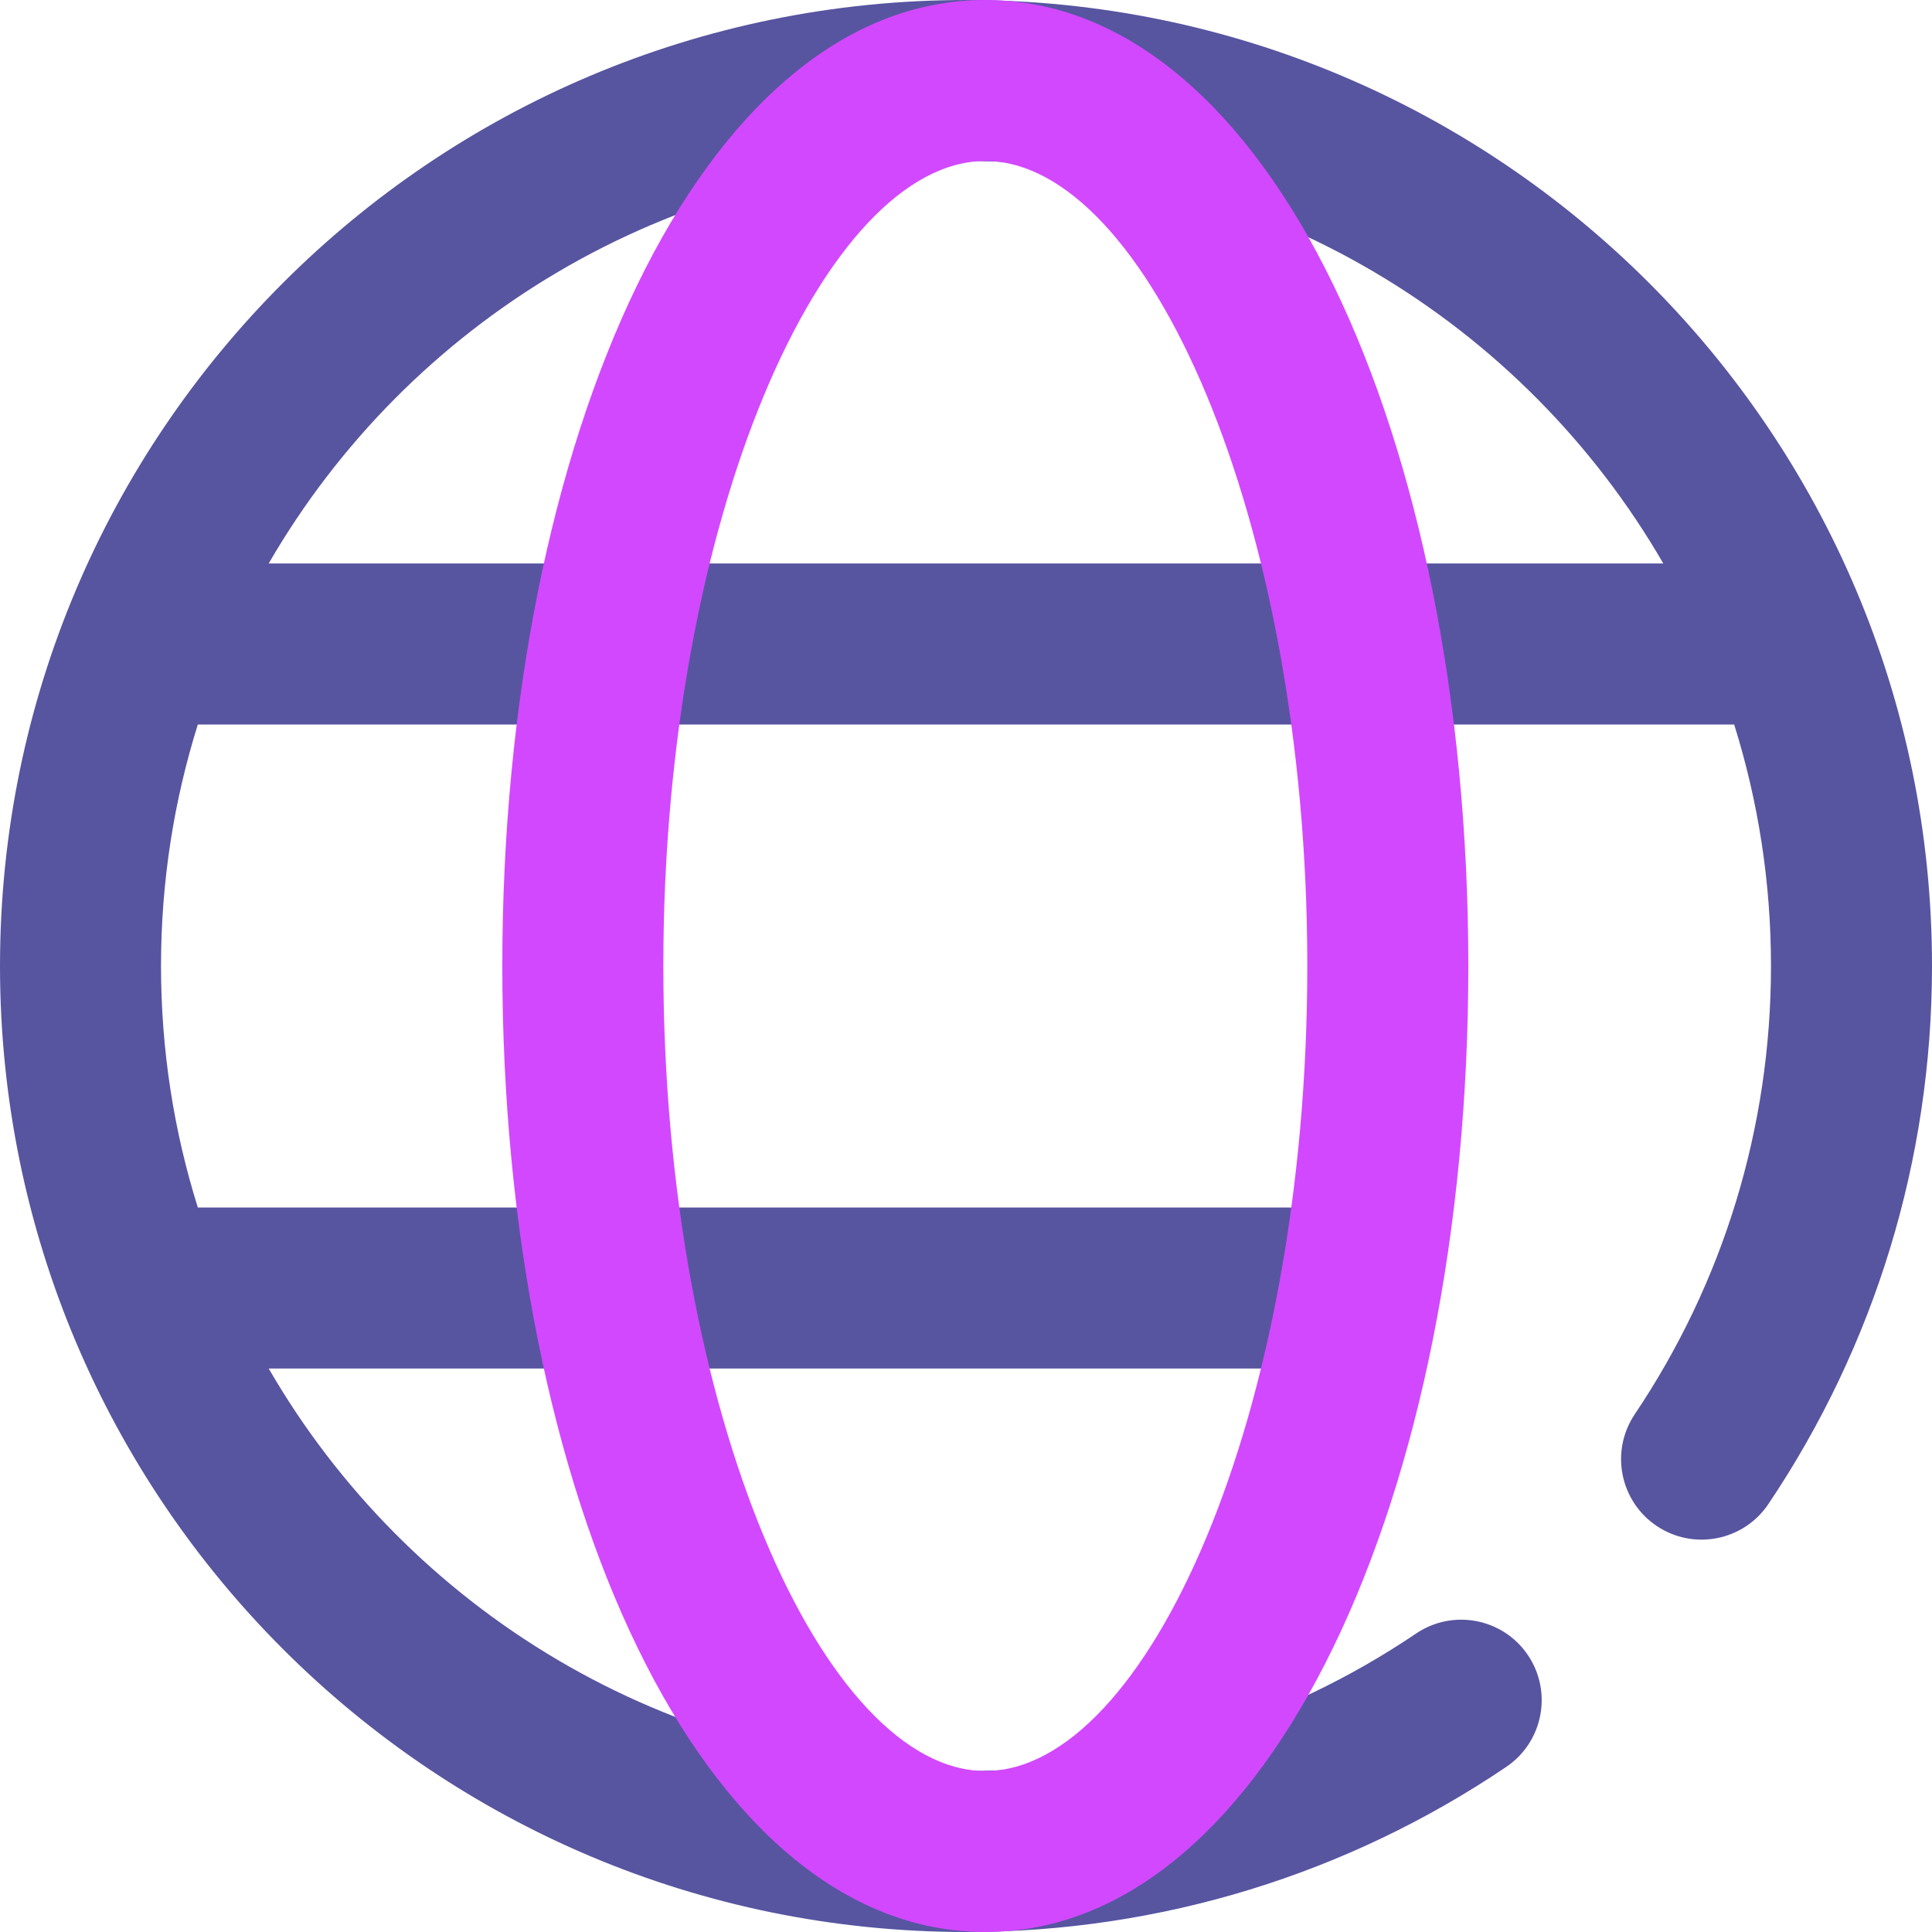 <?xml version="1.0" encoding="utf-8"?>
<svg width="50px" height="50px" viewBox="0 0 50 50" version="1.1" xmlns:xlink="http://www.w3.org/1999/xlink" xmlns="http://www.w3.org/2000/svg">
  <desc>Created with Lunacy</desc>
  <g id="globe">
    <path d="M25 45.833C17.289 45.833 10.556 41.644 6.954 35.417L33.333 35.417C34.484 35.417 35.417 34.484 35.417 33.333C35.417 32.183 34.484 31.25 33.333 31.25L5.12 31.25C4.501 29.277 4.167 27.177 4.167 25C4.167 22.823 4.501 20.723 5.12 18.75L44.88 18.75C45.499 20.723 45.833 22.823 45.833 25C45.833 29.193 44.594 33.197 42.307 36.601C41.666 37.556 41.92 38.85 42.875 39.492C43.83 40.133 45.125 39.879 45.766 38.924C48.511 34.838 50 30.027 50 25C50 11.193 38.807 0 25 0C11.193 0 0 11.193 0 25C0 38.807 11.193 50 25 50C30.052 50 34.884 48.496 38.982 45.727C39.935 45.083 40.186 43.788 39.542 42.834C38.898 41.881 37.602 41.631 36.649 42.275C33.235 44.582 29.213 45.833 25 45.833ZM25 4.167C32.711 4.167 39.444 8.356 43.046 14.583L6.954 14.583C10.556 8.356 17.289 4.167 25 4.167Z" id="Combined-Shape" fill="#5755A0" fill-rule="evenodd" stroke="none" />
    <path d="M0 25C0 38.675 5.148 50 12.5 50C19.852 50 25 38.675 25 25C25 11.325 19.852 0 12.5 0C5.148 0 0 11.325 0 25ZM20.833 25C20.833 36.638 16.654 45.833 12.5 45.833C8.346 45.833 4.167 36.638 4.167 25C4.167 13.362 8.346 4.167 12.5 4.167C16.654 4.167 20.833 13.362 20.833 25Z" transform="translate(13 0)" id="Oval" fill="#D248FF" fill-rule="evenodd" stroke="none" />
  </g>
</svg>